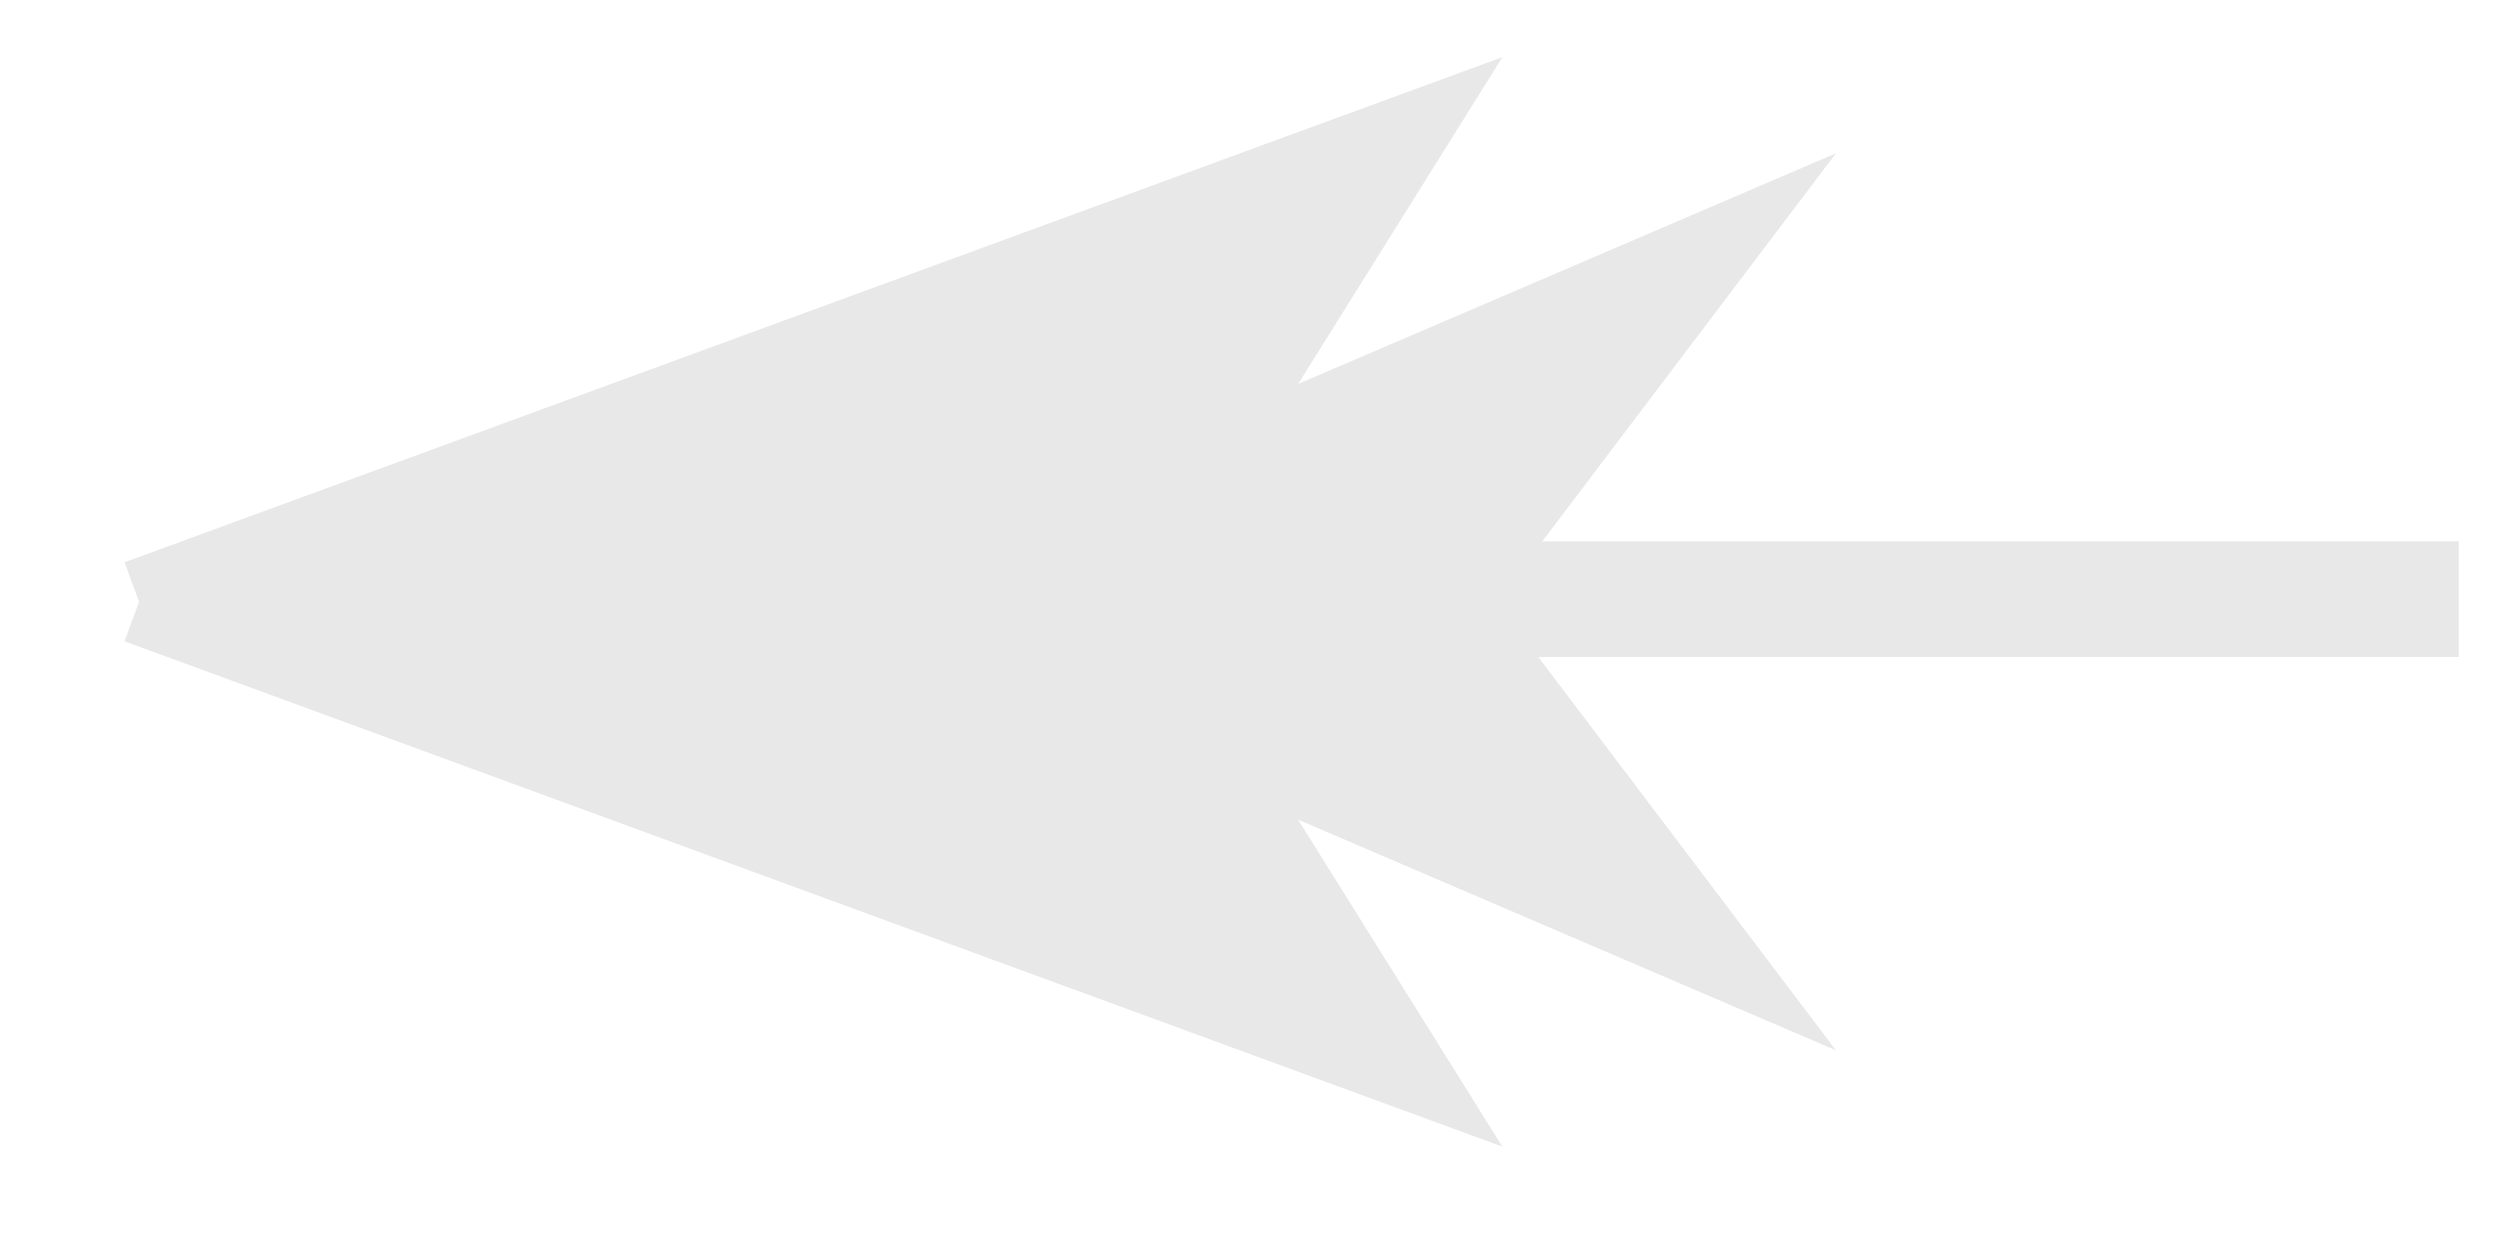 <?xml version="1.0" encoding="UTF-8"?> <svg xmlns="http://www.w3.org/2000/svg" width="18" height="9" viewBox="0 0 18 9" fill="none"><path d="M10.092 1L8.577 3.424L12.287 1.833L10.395 4.333H1.001L10.092 1Z" fill="#E8E8E8"></path><path d="M10.092 7.667L8.577 5.242L12.287 6.833L10.395 4.333H1.001L10.092 7.667Z" fill="#E8E8E8"></path><path d="M1.001 4.333L10.092 1L8.577 3.424L12.287 1.833L10.395 4.333M1.001 4.333H10.395M1.001 4.333L10.092 7.667L8.577 5.242L12.287 6.833L10.395 4.333" stroke="#E8E8E8" stroke-width="0.606"></path><line y1="-0.417" x2="7.611" y2="-0.417" transform="matrix(1 -8.74228e-08 -8.74228e-08 -1 10.092 3.897)" stroke="#E8E8E8" stroke-width="0.833"></line></svg> 